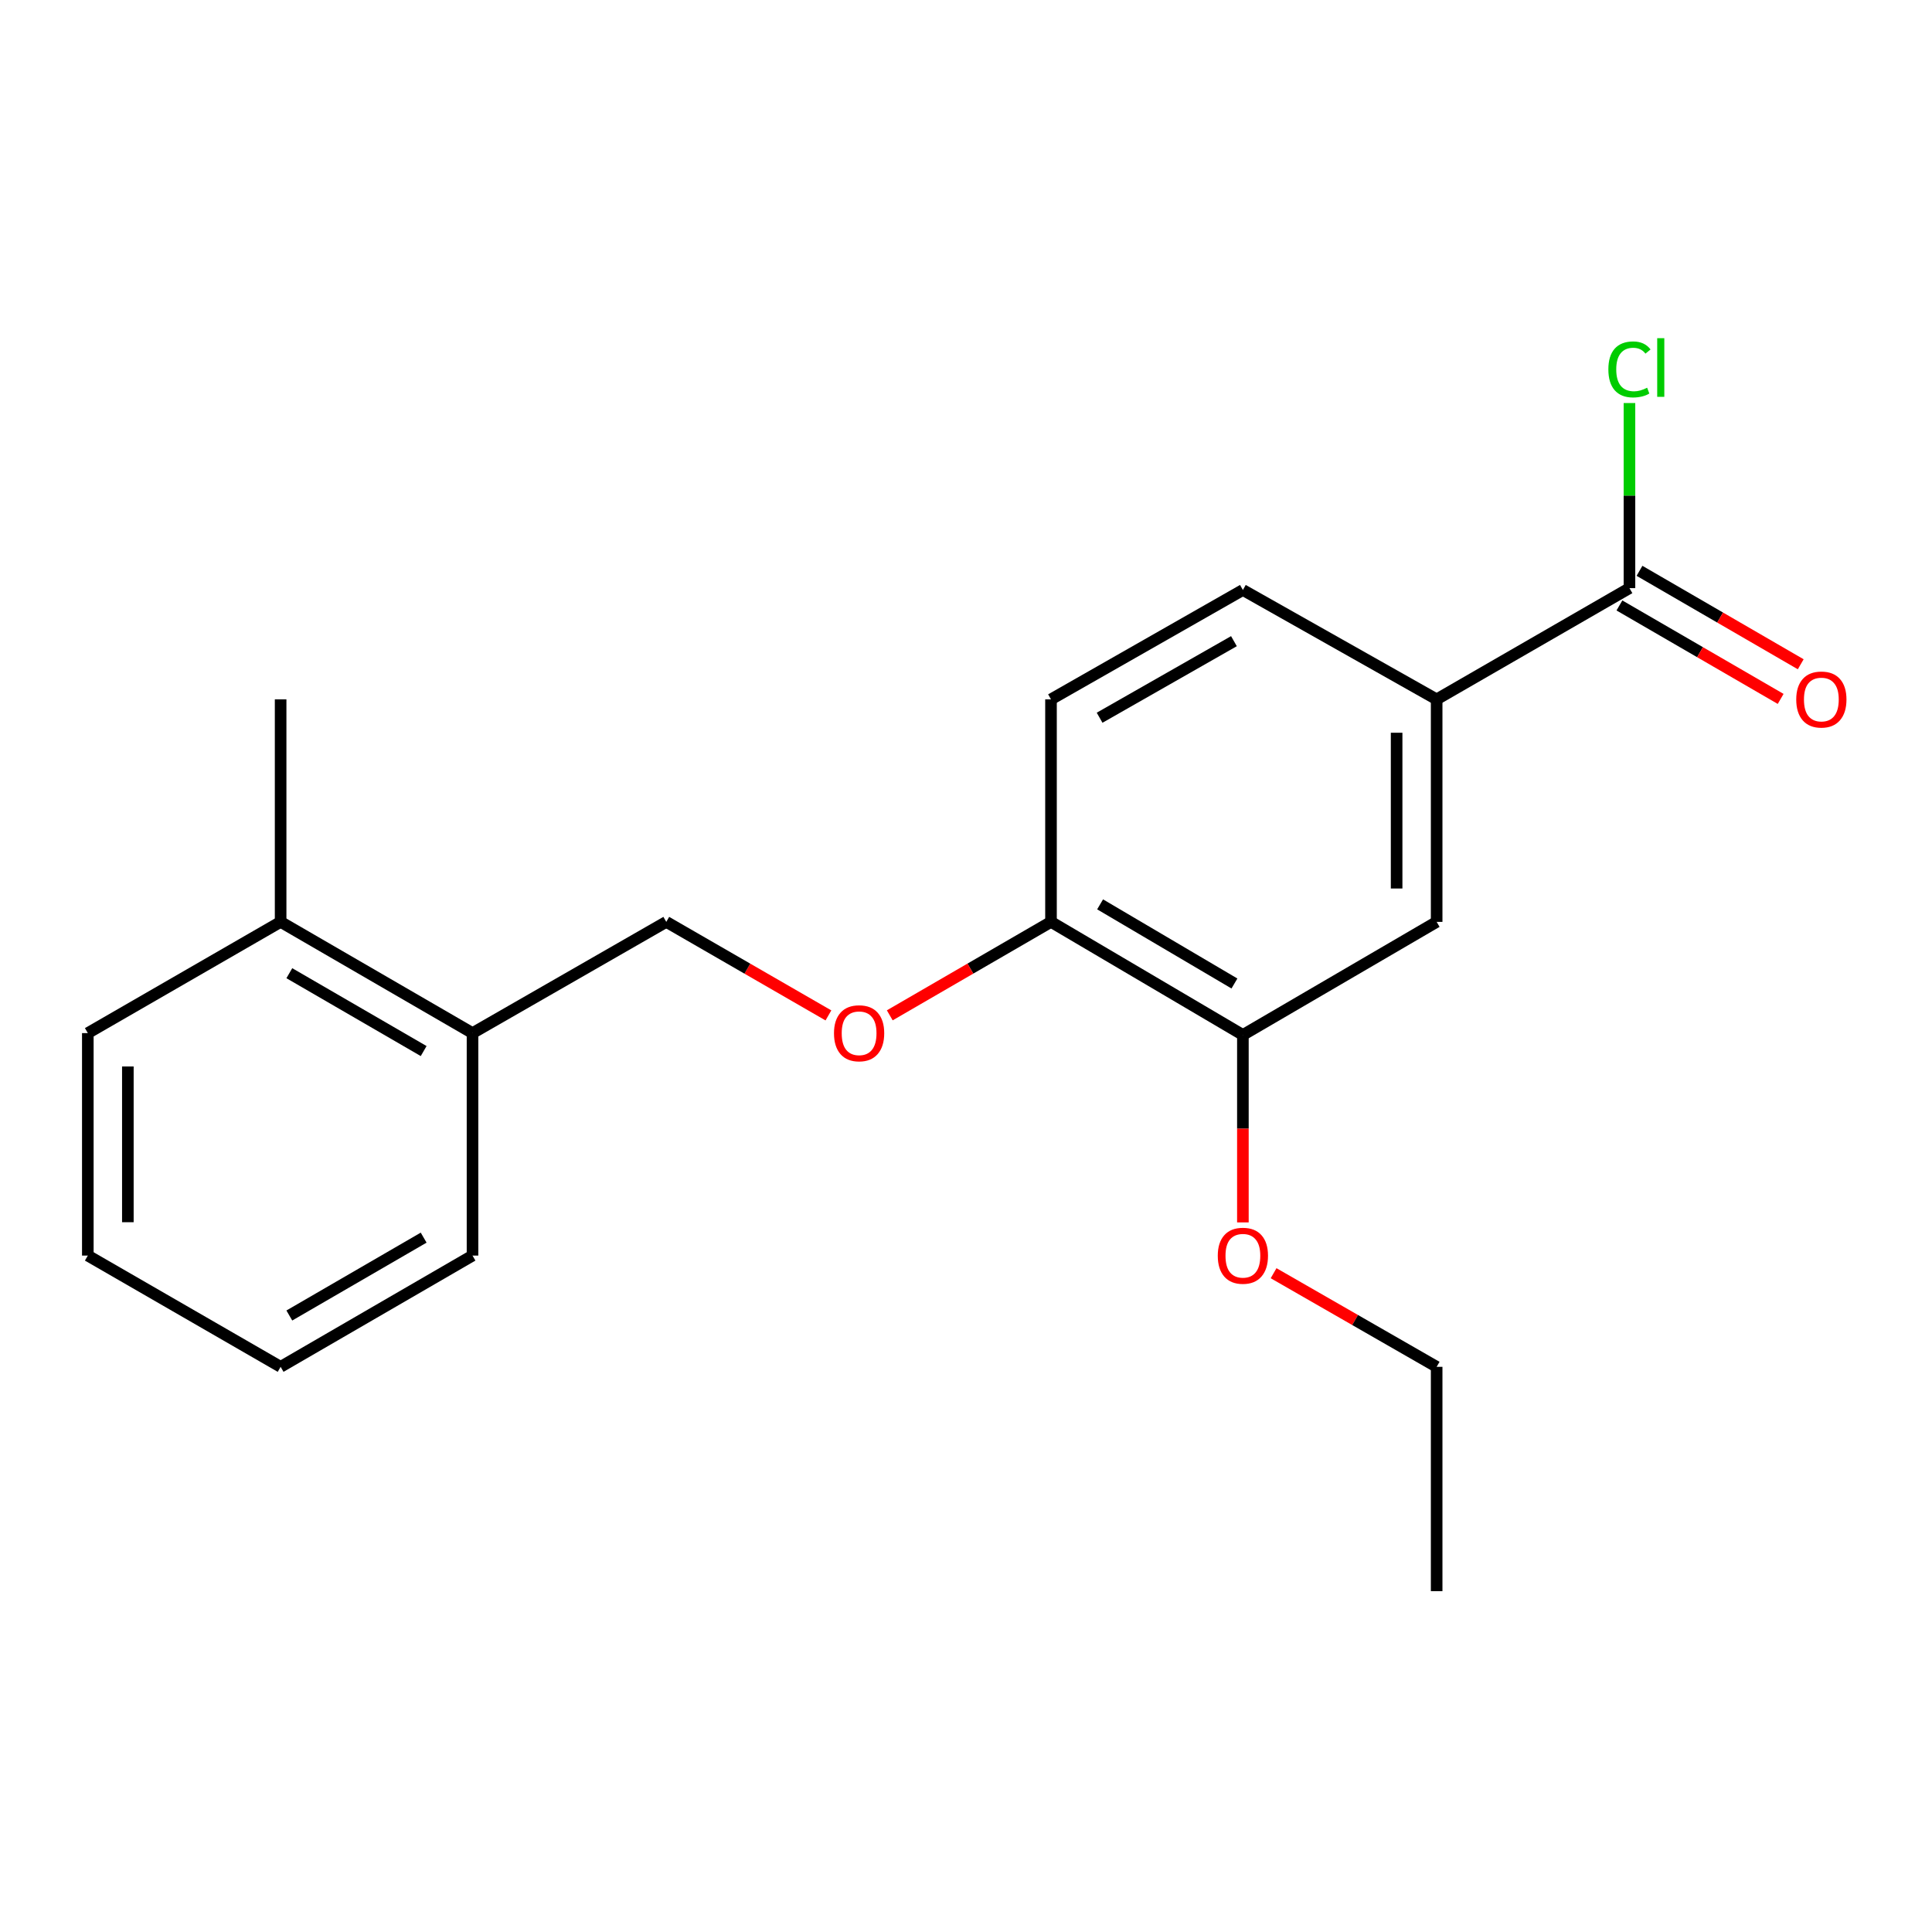 <?xml version='1.0' encoding='iso-8859-1'?>
<svg version='1.1' baseProfile='full'
              xmlns='http://www.w3.org/2000/svg'
                      xmlns:rdkit='http://www.rdkit.org/xml'
                      xmlns:xlink='http://www.w3.org/1999/xlink'
                  xml:space='preserve'
width='1000px' height='1000px' viewBox='0 0 1000 1000'>
<!-- END OF HEADER -->
<rect style='opacity:1.0;fill:#FFFFFF;stroke:none' width='1000' height='1000' x='0' y='0'> </rect>
<path class='bond-0' d='M 843.406,304.418 L 743.61,361.988' style='fill:none;fill-rule:evenodd;stroke:#000000;stroke-width:6px;stroke-linecap:butt;stroke-linejoin:miter;stroke-opacity:1' />
<path class='bond-5' d='M 838.21,313.382 L 879.937,337.568' style='fill:none;fill-rule:evenodd;stroke:#000000;stroke-width:6px;stroke-linecap:butt;stroke-linejoin:miter;stroke-opacity:1' />
<path class='bond-5' d='M 879.937,337.568 L 921.664,361.754' style='fill:none;fill-rule:evenodd;stroke:#FF0000;stroke-width:6px;stroke-linecap:butt;stroke-linejoin:miter;stroke-opacity:1' />
<path class='bond-5' d='M 848.601,295.454 L 890.328,319.64' style='fill:none;fill-rule:evenodd;stroke:#000000;stroke-width:6px;stroke-linecap:butt;stroke-linejoin:miter;stroke-opacity:1' />
<path class='bond-5' d='M 890.328,319.64 L 932.055,343.826' style='fill:none;fill-rule:evenodd;stroke:#FF0000;stroke-width:6px;stroke-linecap:butt;stroke-linejoin:miter;stroke-opacity:1' />
<path class='bond-11' d='M 843.406,304.418 L 843.406,256.517' style='fill:none;fill-rule:evenodd;stroke:#000000;stroke-width:6px;stroke-linecap:butt;stroke-linejoin:miter;stroke-opacity:1' />
<path class='bond-11' d='M 843.406,256.517 L 843.406,208.616' style='fill:none;fill-rule:evenodd;stroke:#00CC00;stroke-width:6px;stroke-linecap:butt;stroke-linejoin:miter;stroke-opacity:1' />
<path class='bond-1' d='M 743.61,361.988 L 743.61,477.164' style='fill:none;fill-rule:evenodd;stroke:#000000;stroke-width:6px;stroke-linecap:butt;stroke-linejoin:miter;stroke-opacity:1' />
<path class='bond-1' d='M 722.889,379.265 L 722.889,459.888' style='fill:none;fill-rule:evenodd;stroke:#000000;stroke-width:6px;stroke-linecap:butt;stroke-linejoin:miter;stroke-opacity:1' />
<path class='bond-6' d='M 743.61,361.988 L 643.319,305.374' style='fill:none;fill-rule:evenodd;stroke:#000000;stroke-width:6px;stroke-linecap:butt;stroke-linejoin:miter;stroke-opacity:1' />
<path class='bond-2' d='M 743.61,477.164 L 643.319,535.69' style='fill:none;fill-rule:evenodd;stroke:#000000;stroke-width:6px;stroke-linecap:butt;stroke-linejoin:miter;stroke-opacity:1' />
<path class='bond-12' d='M 643.319,535.69 L 643.319,584.201' style='fill:none;fill-rule:evenodd;stroke:#000000;stroke-width:6px;stroke-linecap:butt;stroke-linejoin:miter;stroke-opacity:1' />
<path class='bond-12' d='M 643.319,584.201 L 643.319,632.712' style='fill:none;fill-rule:evenodd;stroke:#FF0000;stroke-width:6px;stroke-linecap:butt;stroke-linejoin:miter;stroke-opacity:1' />
<path class='bond-20' d='M 643.319,535.69 L 543.995,477.164' style='fill:none;fill-rule:evenodd;stroke:#000000;stroke-width:6px;stroke-linecap:butt;stroke-linejoin:miter;stroke-opacity:1' />
<path class='bond-20' d='M 638.94,509.058 L 569.413,468.09' style='fill:none;fill-rule:evenodd;stroke:#000000;stroke-width:6px;stroke-linecap:butt;stroke-linejoin:miter;stroke-opacity:1' />
<path class='bond-3' d='M 543.995,477.164 L 543.995,361.988' style='fill:none;fill-rule:evenodd;stroke:#000000;stroke-width:6px;stroke-linecap:butt;stroke-linejoin:miter;stroke-opacity:1' />
<path class='bond-4' d='M 543.995,477.164 L 502.269,501.35' style='fill:none;fill-rule:evenodd;stroke:#000000;stroke-width:6px;stroke-linecap:butt;stroke-linejoin:miter;stroke-opacity:1' />
<path class='bond-4' d='M 502.269,501.35 L 460.542,525.536' style='fill:none;fill-rule:evenodd;stroke:#FF0000;stroke-width:6px;stroke-linecap:butt;stroke-linejoin:miter;stroke-opacity:1' />
<path class='bond-8' d='M 428.791,525.574 L 386.828,501.369' style='fill:none;fill-rule:evenodd;stroke:#FF0000;stroke-width:6px;stroke-linecap:butt;stroke-linejoin:miter;stroke-opacity:1' />
<path class='bond-8' d='M 386.828,501.369 L 344.865,477.164' style='fill:none;fill-rule:evenodd;stroke:#000000;stroke-width:6px;stroke-linecap:butt;stroke-linejoin:miter;stroke-opacity:1' />
<path class='bond-9' d='M 643.319,305.374 L 543.995,361.988' style='fill:none;fill-rule:evenodd;stroke:#000000;stroke-width:6px;stroke-linecap:butt;stroke-linejoin:miter;stroke-opacity:1' />
<path class='bond-9' d='M 638.682,331.868 L 569.155,371.498' style='fill:none;fill-rule:evenodd;stroke:#000000;stroke-width:6px;stroke-linecap:butt;stroke-linejoin:miter;stroke-opacity:1' />
<path class='bond-7' d='M 244.574,534.734 L 344.865,477.164' style='fill:none;fill-rule:evenodd;stroke:#000000;stroke-width:6px;stroke-linecap:butt;stroke-linejoin:miter;stroke-opacity:1' />
<path class='bond-10' d='M 244.574,534.734 L 145.25,477.164' style='fill:none;fill-rule:evenodd;stroke:#000000;stroke-width:6px;stroke-linecap:butt;stroke-linejoin:miter;stroke-opacity:1' />
<path class='bond-10' d='M 219.284,544.026 L 149.758,503.727' style='fill:none;fill-rule:evenodd;stroke:#000000;stroke-width:6px;stroke-linecap:butt;stroke-linejoin:miter;stroke-opacity:1' />
<path class='bond-13' d='M 244.574,534.734 L 244.574,649.887' style='fill:none;fill-rule:evenodd;stroke:#000000;stroke-width:6px;stroke-linecap:butt;stroke-linejoin:miter;stroke-opacity:1' />
<path class='bond-14' d='M 145.25,477.164 L 145.25,361.988' style='fill:none;fill-rule:evenodd;stroke:#000000;stroke-width:6px;stroke-linecap:butt;stroke-linejoin:miter;stroke-opacity:1' />
<path class='bond-15' d='M 145.25,477.164 L 45.455,534.734' style='fill:none;fill-rule:evenodd;stroke:#000000;stroke-width:6px;stroke-linecap:butt;stroke-linejoin:miter;stroke-opacity:1' />
<path class='bond-16' d='M 659.21,659.011 L 701.41,683.24' style='fill:none;fill-rule:evenodd;stroke:#FF0000;stroke-width:6px;stroke-linecap:butt;stroke-linejoin:miter;stroke-opacity:1' />
<path class='bond-16' d='M 701.41,683.24 L 743.61,707.469' style='fill:none;fill-rule:evenodd;stroke:#000000;stroke-width:6px;stroke-linecap:butt;stroke-linejoin:miter;stroke-opacity:1' />
<path class='bond-18' d='M 244.574,649.887 L 145.25,707.469' style='fill:none;fill-rule:evenodd;stroke:#000000;stroke-width:6px;stroke-linecap:butt;stroke-linejoin:miter;stroke-opacity:1' />
<path class='bond-18' d='M 219.283,640.598 L 149.756,680.905' style='fill:none;fill-rule:evenodd;stroke:#000000;stroke-width:6px;stroke-linecap:butt;stroke-linejoin:miter;stroke-opacity:1' />
<path class='bond-21' d='M 45.455,534.734 L 45.455,649.887' style='fill:none;fill-rule:evenodd;stroke:#000000;stroke-width:6px;stroke-linecap:butt;stroke-linejoin:miter;stroke-opacity:1' />
<path class='bond-21' d='M 66.176,552.007 L 66.176,632.614' style='fill:none;fill-rule:evenodd;stroke:#000000;stroke-width:6px;stroke-linecap:butt;stroke-linejoin:miter;stroke-opacity:1' />
<path class='bond-17' d='M 743.61,707.469 L 743.61,823.577' style='fill:none;fill-rule:evenodd;stroke:#000000;stroke-width:6px;stroke-linecap:butt;stroke-linejoin:miter;stroke-opacity:1' />
<path class='bond-19' d='M 145.25,707.469 L 45.455,649.887' style='fill:none;fill-rule:evenodd;stroke:#000000;stroke-width:6px;stroke-linecap:butt;stroke-linejoin:miter;stroke-opacity:1' />
<path  class='atom-5' d='M 431.672 534.814
Q 431.672 528.014, 435.032 524.214
Q 438.392 520.414, 444.672 520.414
Q 450.952 520.414, 454.312 524.214
Q 457.672 528.014, 457.672 534.814
Q 457.672 541.694, 454.272 545.614
Q 450.872 549.494, 444.672 549.494
Q 438.432 549.494, 435.032 545.614
Q 431.672 541.734, 431.672 534.814
M 444.672 546.294
Q 448.992 546.294, 451.312 543.414
Q 453.672 540.494, 453.672 534.814
Q 453.672 529.254, 451.312 526.454
Q 448.992 523.614, 444.672 523.614
Q 440.352 523.614, 437.992 526.414
Q 435.672 529.214, 435.672 534.814
Q 435.672 540.534, 437.992 543.414
Q 440.352 546.294, 444.672 546.294
' fill='#FF0000'/>
<path  class='atom-6' d='M 929.729 362.068
Q 929.729 355.268, 933.089 351.468
Q 936.449 347.668, 942.729 347.668
Q 949.009 347.668, 952.369 351.468
Q 955.729 355.268, 955.729 362.068
Q 955.729 368.948, 952.329 372.868
Q 948.929 376.748, 942.729 376.748
Q 936.489 376.748, 933.089 372.868
Q 929.729 368.988, 929.729 362.068
M 942.729 373.548
Q 947.049 373.548, 949.369 370.668
Q 951.729 367.748, 951.729 362.068
Q 951.729 356.508, 949.369 353.708
Q 947.049 350.868, 942.729 350.868
Q 938.409 350.868, 936.049 353.668
Q 933.729 356.468, 933.729 362.068
Q 933.729 367.788, 936.049 370.668
Q 938.409 373.548, 942.729 373.548
' fill='#FF0000'/>
<path  class='atom-12' d='M 832.486 191.201
Q 832.486 184.161, 835.766 180.481
Q 839.086 176.761, 845.366 176.761
Q 851.206 176.761, 854.326 180.881
L 851.686 183.041
Q 849.406 180.041, 845.366 180.041
Q 841.086 180.041, 838.806 182.921
Q 836.566 185.761, 836.566 191.201
Q 836.566 196.801, 838.886 199.681
Q 841.246 202.561, 845.806 202.561
Q 848.926 202.561, 852.566 200.681
L 853.686 203.681
Q 852.206 204.641, 849.966 205.201
Q 847.726 205.761, 845.246 205.761
Q 839.086 205.761, 835.766 202.001
Q 832.486 198.241, 832.486 191.201
' fill='#00CC00'/>
<path  class='atom-12' d='M 857.766 175.041
L 861.446 175.041
L 861.446 205.401
L 857.766 205.401
L 857.766 175.041
' fill='#00CC00'/>
<path  class='atom-13' d='M 630.319 649.967
Q 630.319 643.167, 633.679 639.367
Q 637.039 635.567, 643.319 635.567
Q 649.599 635.567, 652.959 639.367
Q 656.319 643.167, 656.319 649.967
Q 656.319 656.847, 652.919 660.767
Q 649.519 664.647, 643.319 664.647
Q 637.079 664.647, 633.679 660.767
Q 630.319 656.887, 630.319 649.967
M 643.319 661.447
Q 647.639 661.447, 649.959 658.567
Q 652.319 655.647, 652.319 649.967
Q 652.319 644.407, 649.959 641.607
Q 647.639 638.767, 643.319 638.767
Q 638.999 638.767, 636.639 641.567
Q 634.319 644.367, 634.319 649.967
Q 634.319 655.687, 636.639 658.567
Q 638.999 661.447, 643.319 661.447
' fill='#FF0000'/>
</svg>
